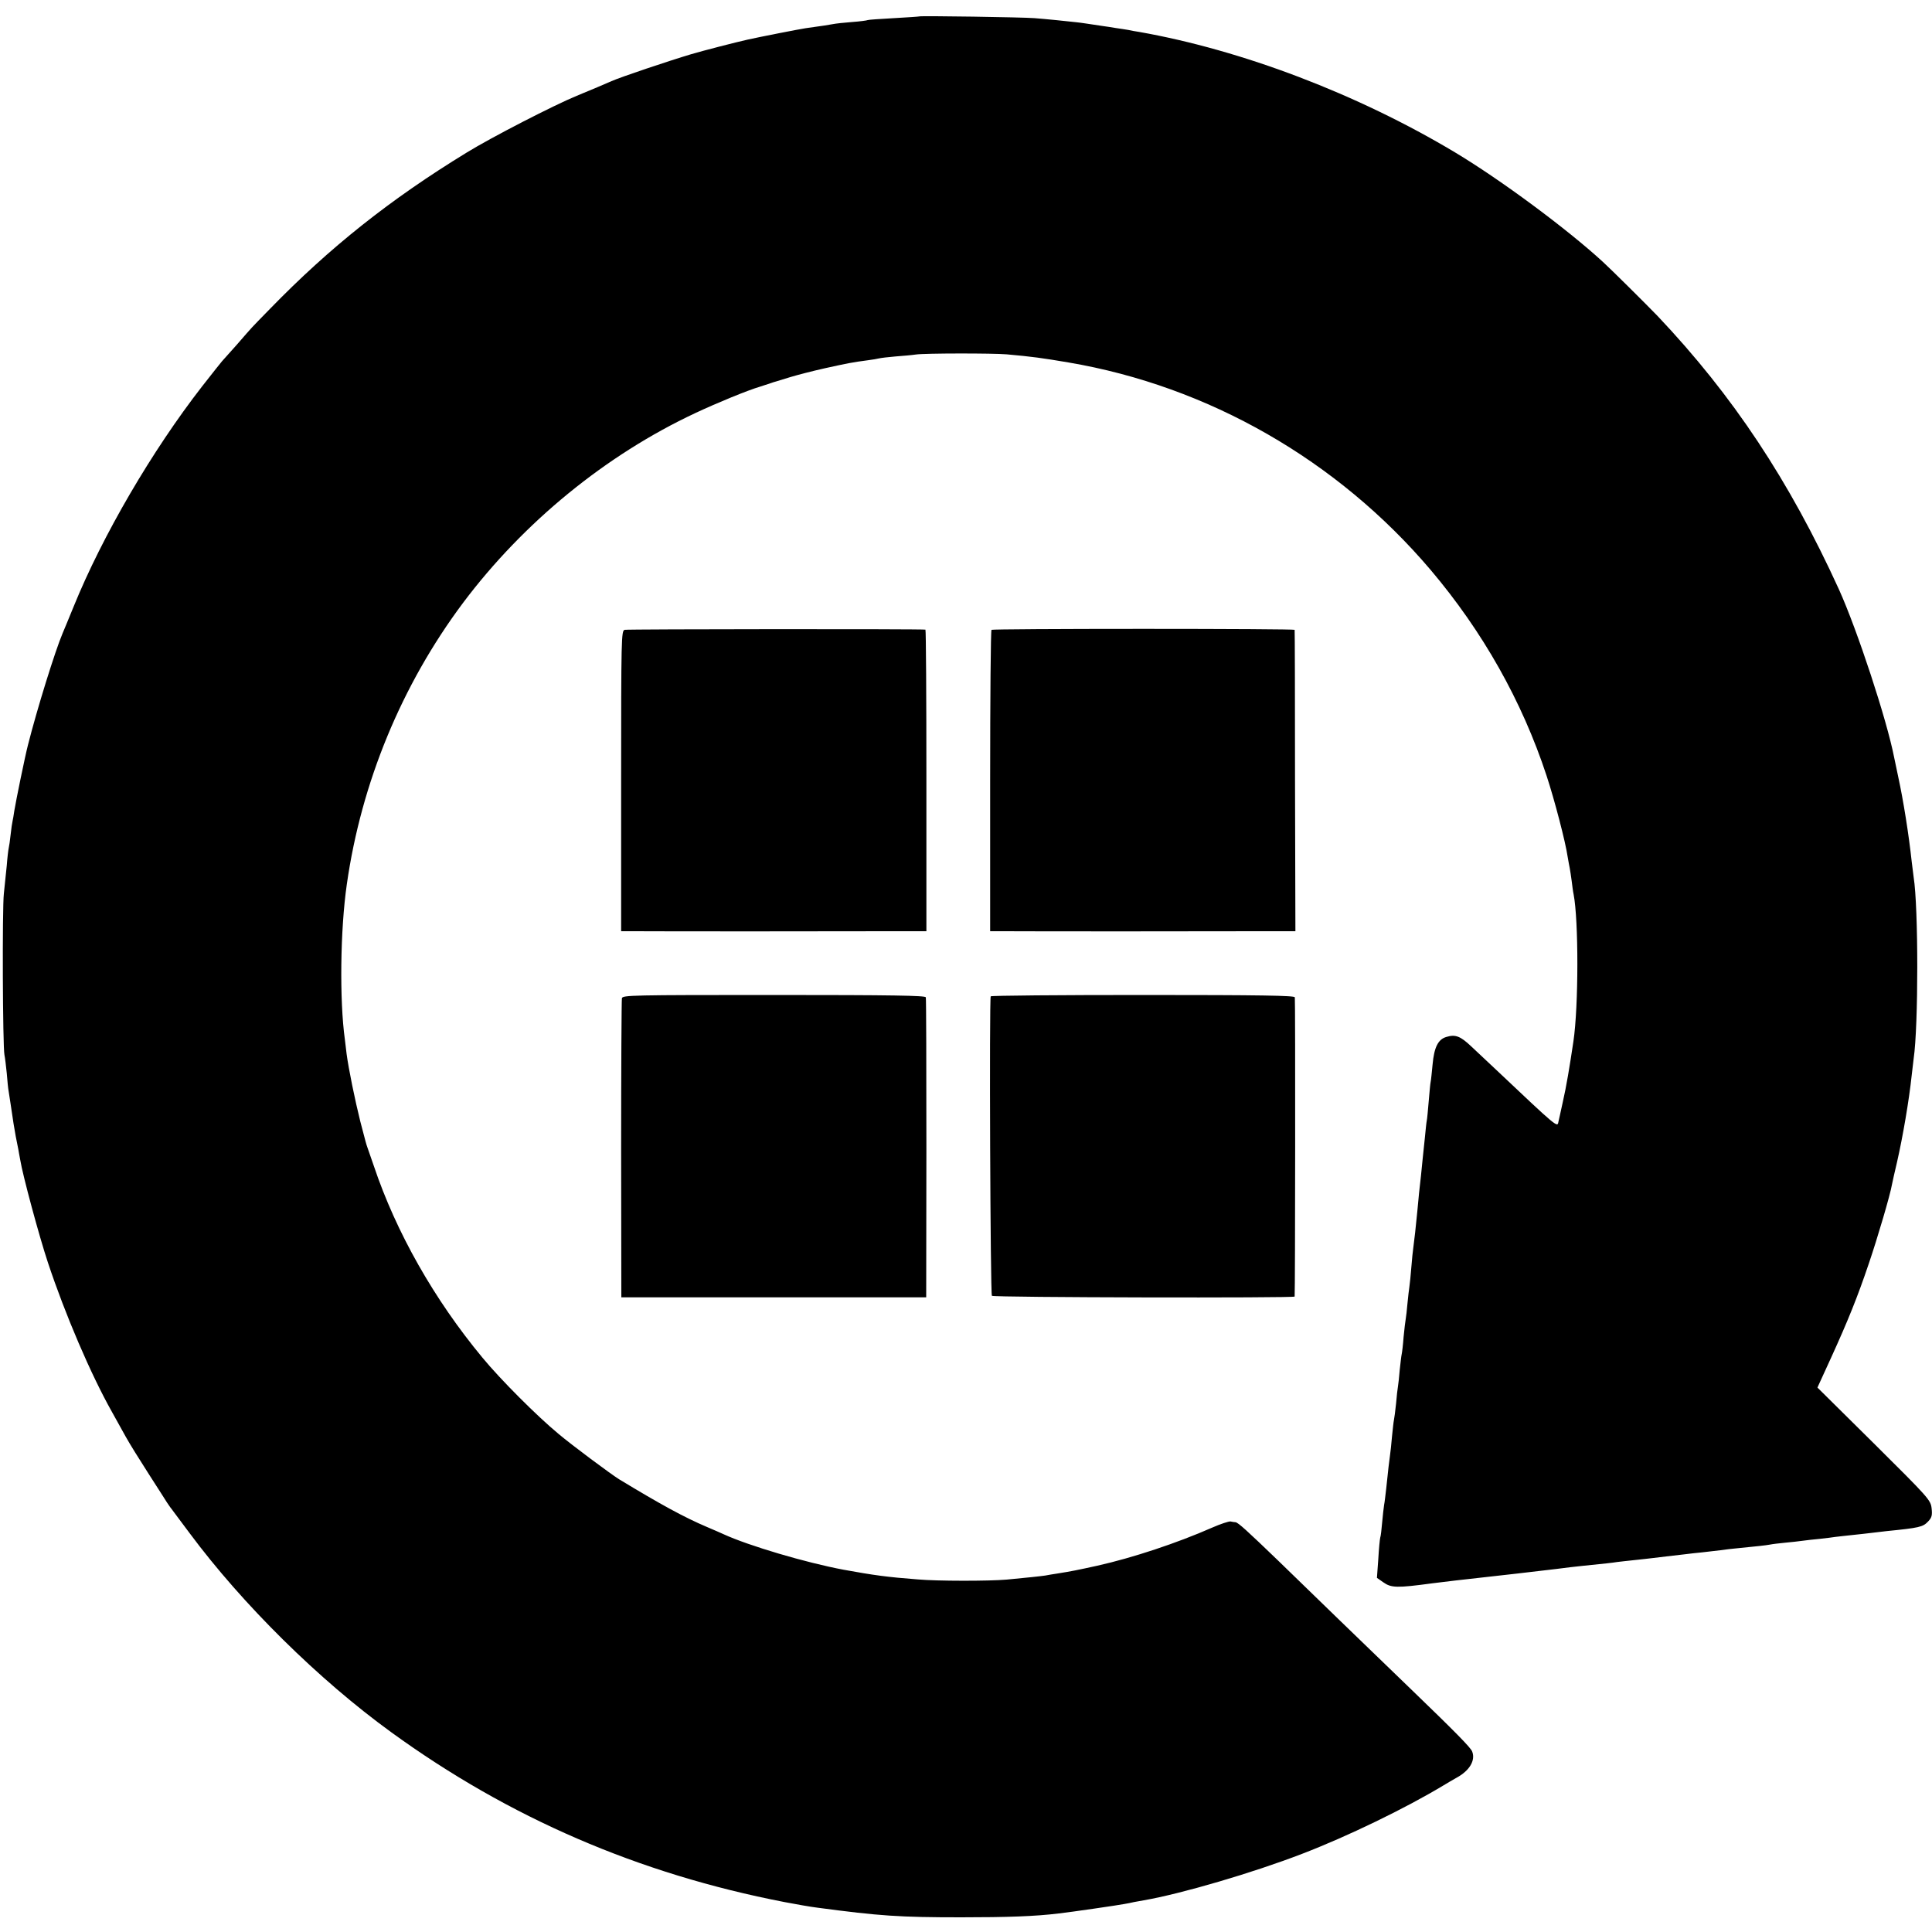 <?xml version="1.0" standalone="no"?>
<!DOCTYPE svg PUBLIC "-//W3C//DTD SVG 20010904//EN"
 "http://www.w3.org/TR/2001/REC-SVG-20010904/DTD/svg10.dtd">
<svg version="1.0" xmlns="http://www.w3.org/2000/svg"
 width="1000pt" height="1000pt" viewBox="0 0 1000 1000"
 preserveAspectRatio="xMidYMid meet">
<g transform="translate(0,1000) scale(0.1,-0.1)"
fill="#000000" stroke="none">
<path d="M4758 9915 c-2 -1 -61 -5 -132 -9 -71 -4 -132 -8 -135 -10 -3 -2 -40
-7 -81 -10 -41 -3 -86 -8 -100 -11 -22 -4 -45 -8 -140 -21 -28 -4 -238 -45
-300 -59 -55 -12 -234 -58 -294 -76 -114 -34 -364 -118 -411 -139 -32 -14
-104 -45 -180 -76 -115 -47 -442 -215 -570 -294 -394 -241 -708 -490 -1018
-809 -45 -46 -87 -89 -92 -95 -6 -6 -42 -47 -80 -91 -39 -44 -73 -82 -76 -85
-3 -3 -49 -61 -103 -130 -259 -333 -516 -773 -665 -1140 -24 -58 -49 -120 -57
-138 -38 -89 -132 -391 -179 -577 -15 -57 -63 -292 -71 -342 -3 -21 -7 -45 -9
-53 -2 -8 -7 -40 -10 -70 -3 -30 -8 -62 -10 -70 -2 -8 -7 -49 -10 -90 -4 -41
-11 -106 -15 -145 -9 -76 -6 -794 3 -835 3 -14 8 -56 12 -95 3 -38 7 -81 10
-95 2 -14 7 -43 10 -65 3 -22 10 -67 15 -100 9 -57 13 -75 25 -135 2 -14 7
-38 10 -55 12 -76 98 -395 143 -530 89 -268 222 -579 332 -774 20 -36 52 -93
70 -126 18 -33 72 -120 119 -193 47 -74 91 -141 96 -150 6 -8 15 -23 22 -31 6
-9 49 -65 94 -126 275 -370 669 -759 1044 -1031 610 -443 1281 -733 2035 -879
57 -11 137 -25 170 -29 323 -43 426 -50 745 -50 237 0 383 5 505 20 63 7 310
43 340 49 14 2 36 7 50 10 14 2 36 7 50 9 196 34 566 143 818 240 235 90 536
236 732 354 19 12 51 30 70 41 66 36 98 89 80 135 -7 20 -89 103 -315 321
-196 189 -556 537 -689 667 -163 157 -207 197 -221 199 -5 0 -17 2 -26 4 -9 1
-52 -13 -95 -32 -182 -80 -411 -156 -594 -197 -110 -24 -129 -28 -210 -41 -19
-3 -46 -7 -60 -10 -27 -4 -95 -11 -200 -21 -92 -8 -359 -8 -460 1 -158 12
-229 22 -383 50 -197 37 -491 124 -622 184 -11 5 -49 22 -85 37 -120 51 -242
118 -455 247 -42 26 -244 176 -315 236 -110 91 -300 281 -393 394 -249 300
-447 649 -562 992 -15 44 -30 87 -33 95 -7 20 -7 20 -37 135 -28 112 -61 274
-71 350 -3 28 -7 61 -9 75 -28 202 -24 566 10 802 75 527 284 1033 602 1458
313 417 739 765 1202 982 113 53 271 118 336 137 22 7 47 15 55 18 8 3 20 7
25 8 6 2 39 12 75 23 36 11 117 32 180 46 118 26 143 31 220 41 25 3 52 8 60
10 8 2 47 7 85 10 39 3 86 7 105 10 46 7 400 7 470 1 134 -12 184 -19 320 -42
725 -123 1393 -506 1875 -1074 270 -319 473 -679 600 -1065 42 -128 98 -343
109 -419 4 -21 8 -48 11 -60 2 -12 7 -41 10 -66 3 -25 7 -56 10 -69 26 -135
26 -577 -1 -761 -20 -134 -37 -236 -55 -314 -11 -50 -21 -97 -23 -104 -5 -28
-6 -28 -320 269 -45 42 -103 97 -131 123 -56 53 -82 63 -128 49 -43 -12 -64
-53 -72 -143 -4 -41 -8 -82 -10 -90 -2 -8 -6 -53 -10 -100 -4 -47 -8 -92 -10
-100 -2 -8 -6 -49 -10 -90 -4 -41 -9 -88 -11 -105 -2 -16 -6 -57 -9 -90 -4
-33 -8 -73 -10 -90 -1 -16 -6 -59 -9 -95 -7 -75 -16 -154 -21 -190 -2 -14 -7
-59 -10 -100 -3 -41 -8 -86 -10 -100 -2 -14 -7 -53 -10 -87 -3 -34 -7 -70 -9
-80 -2 -10 -7 -52 -11 -93 -3 -41 -8 -82 -10 -90 -2 -8 -6 -44 -10 -80 -3 -36
-7 -75 -9 -85 -2 -11 -7 -51 -10 -90 -4 -38 -9 -77 -11 -85 -2 -8 -6 -46 -10
-85 -3 -38 -8 -81 -10 -95 -4 -27 -10 -78 -20 -175 -4 -33 -8 -71 -11 -85 -2
-14 -7 -54 -10 -90 -3 -36 -7 -71 -10 -79 -2 -7 -7 -57 -10 -111 l-7 -97 33
-23 c41 -29 70 -30 255 -5 28 4 146 18 435 50 87 10 120 14 205 24 44 6 105
13 135 16 118 12 156 16 180 20 14 2 54 6 90 10 36 4 76 8 90 10 14 2 48 6 75
9 28 3 70 8 95 11 25 3 65 8 90 10 25 3 68 8 95 11 28 4 61 8 75 9 121 12 158
16 180 20 14 3 50 7 80 10 30 3 71 7 90 10 19 3 60 7 90 10 30 3 66 8 80 10
14 2 54 6 90 10 36 4 76 8 90 10 14 2 52 6 85 10 169 17 188 21 215 50 19 20
22 32 18 68 -5 43 -15 54 -298 335 l-293 290 70 153 c88 193 138 317 196 489
44 129 111 356 120 410 3 14 14 66 26 115 30 132 62 318 76 450 4 33 8 71 10
85 25 169 25 784 0 940 -2 14 -6 50 -10 80 -15 139 -43 316 -70 440 -9 41 -18
86 -21 100 -38 195 -191 660 -286 870 -257 563 -548 1002 -938 1414 -54 56
-241 242 -284 281 -185 170 -529 425 -766 567 -503 301 -1101 529 -1635 623
-16 2 -41 7 -55 10 -13 2 -42 7 -65 10 -22 4 -51 8 -65 10 -68 10 -117 18
-140 20 -42 5 -162 17 -215 21 -58 5 -592 13 -597 9z"/>
<path d="M3233 6740 c-17 -5 -18 -41 -18 -782 l0 -778 65 0 c108 -1 1122 -1
1325 0 l190 0 0 780 c0 429 -2 780 -5 781 -18 4 -1542 3 -1557 -1z"/>
<path d="M5132 6740 c-4 -3 -7 -355 -7 -783 l0 -777 70 0 c117 -1 1127 -1
1325 0 l185 0 -2 777 c0 428 -1 780 -2 783 -1 3 -352 5 -782 5 -429 0 -784 -2
-787 -5z"/>
<path d="M3219 4833 c-2 -10 -4 -362 -4 -783 l1 -765 789 0 789 0 1 770 c0
424 -1 776 -3 783 -3 9 -169 12 -787 12 -737 0 -783 -1 -786 -17z"/>
<path d="M5128 4843 c-8 -16 -2 -1543 6 -1550 9 -9 1566 -12 1567 -4 3 20 4
1538 1 1549 -3 9 -170 12 -787 12 -431 0 -785 -3 -787 -7z"/>
</g>
</svg>
